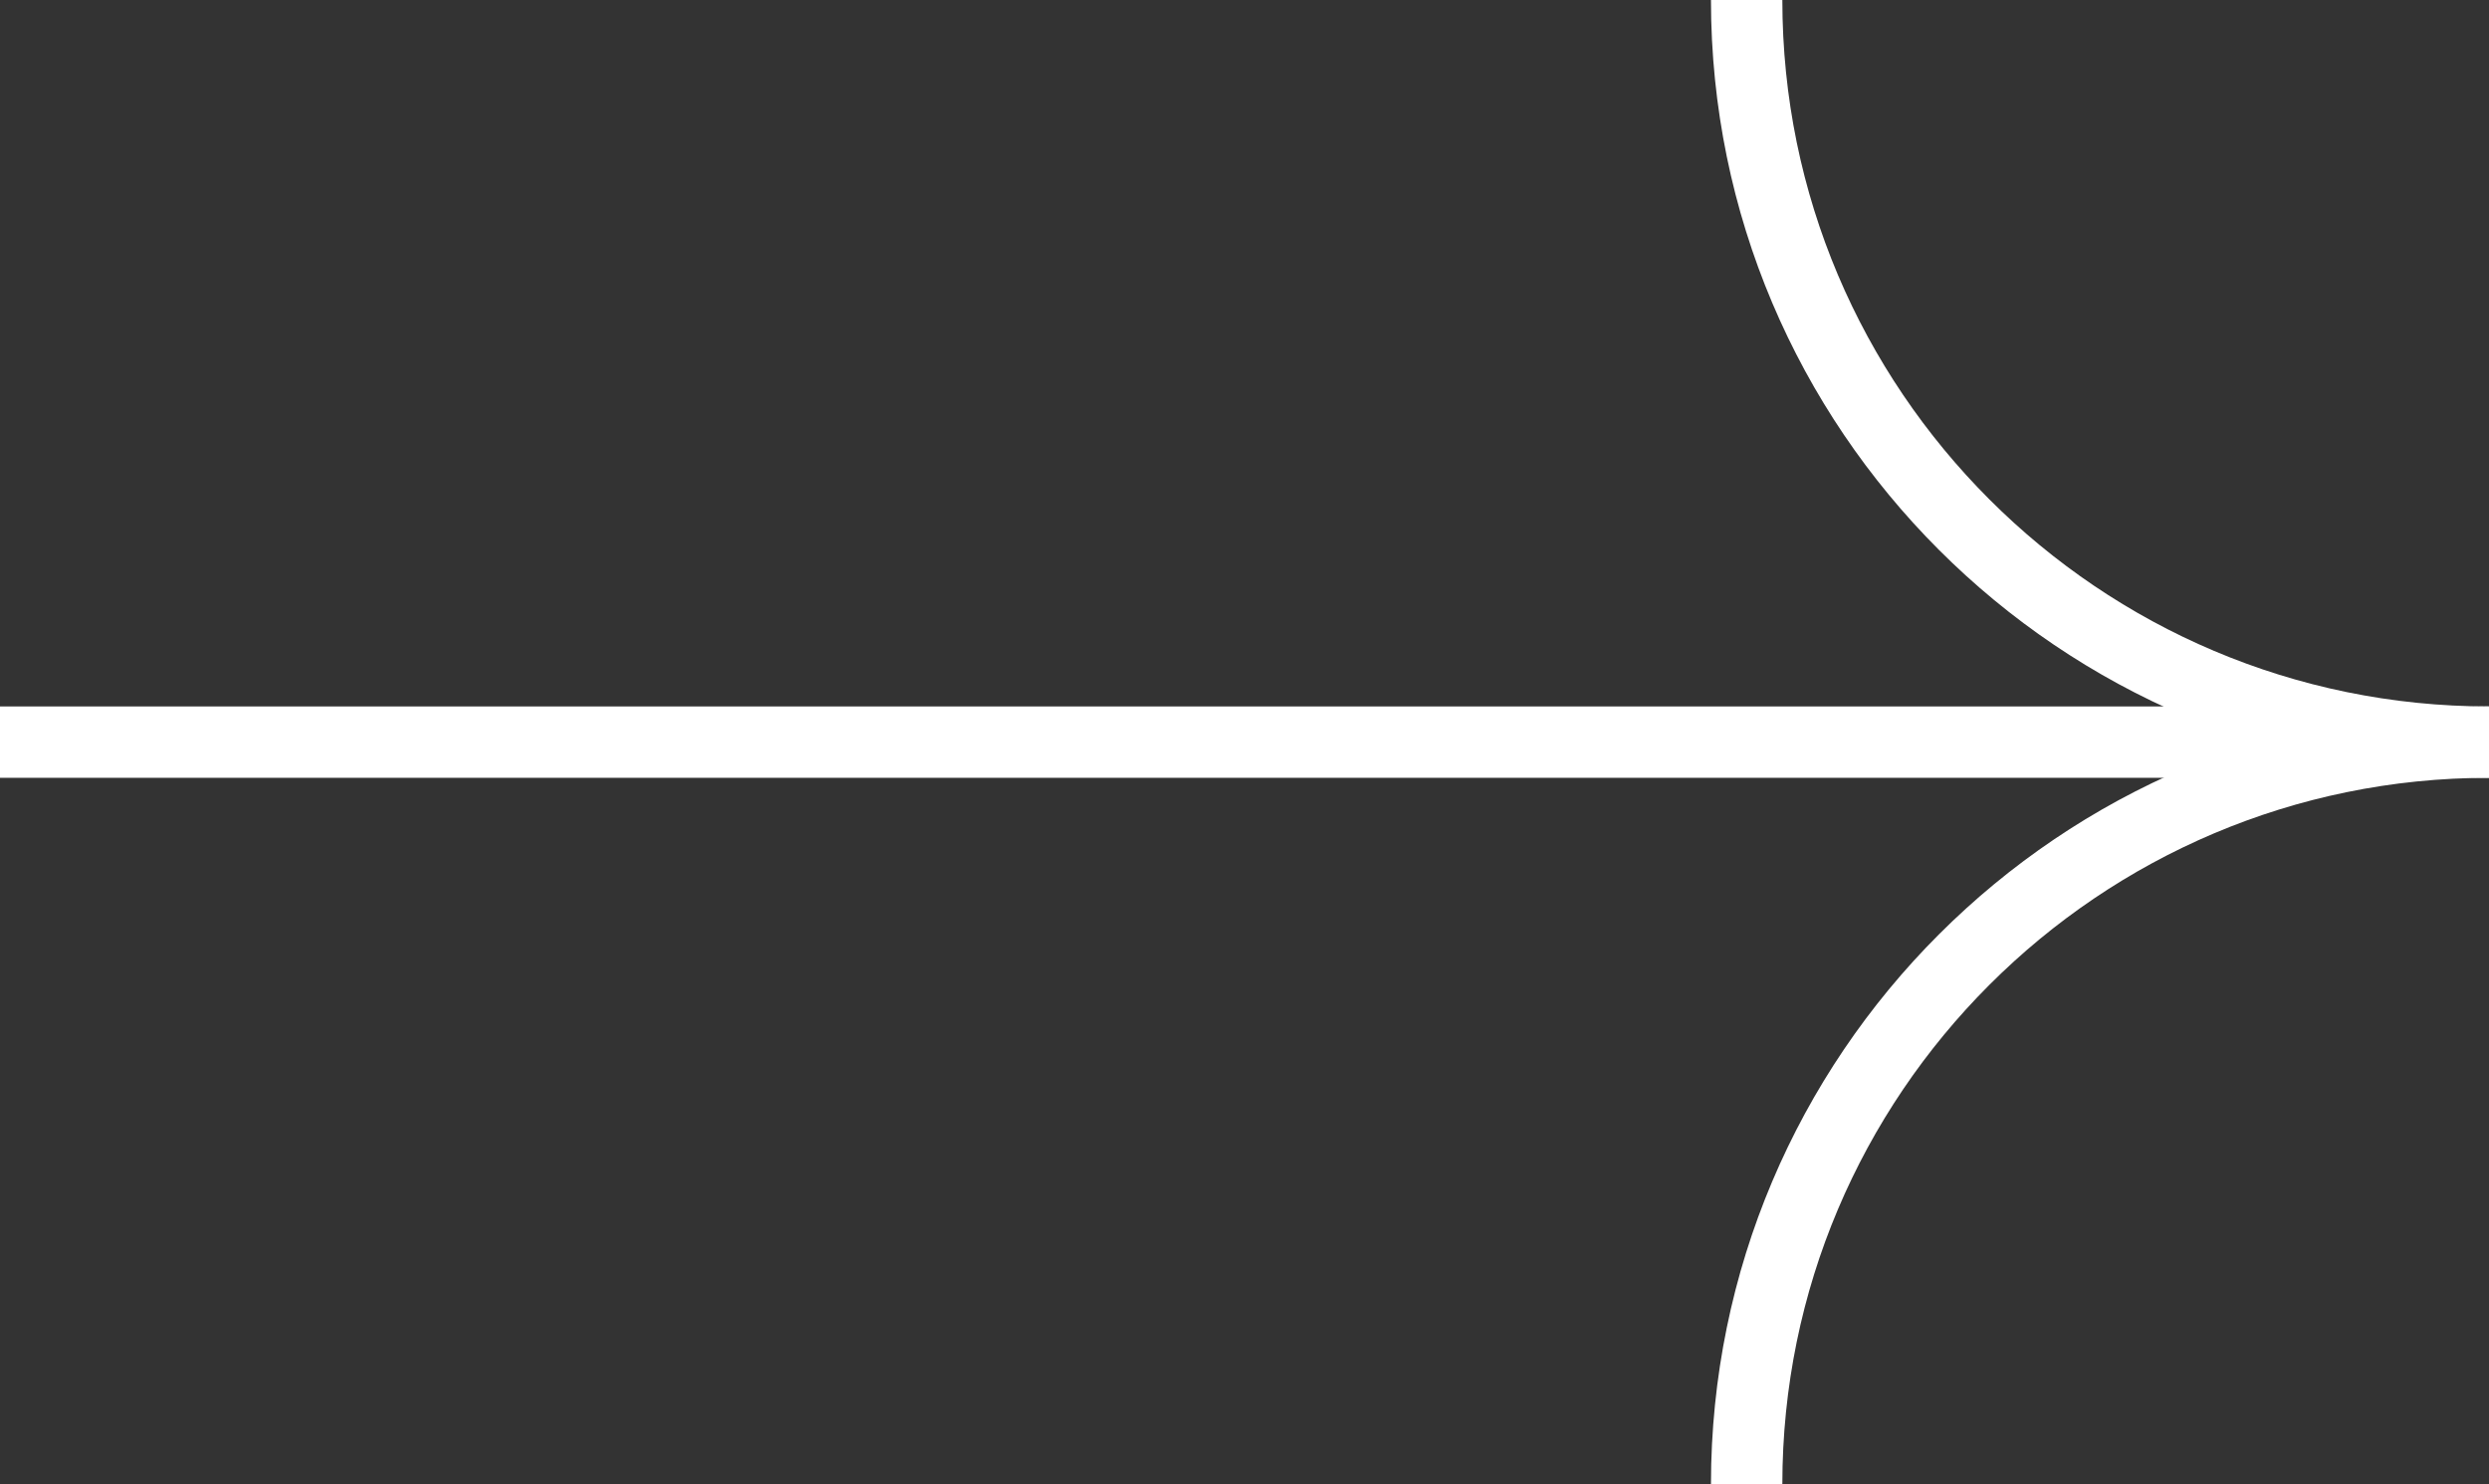 <?xml version="1.0" encoding="UTF-8"?><svg id="_レイヤー_2" xmlns="http://www.w3.org/2000/svg" viewBox="0 0 34.87 20.8"><rect x="0" y="0" width="34.87" height="20.8" fill="#333333" stroke="none"/><defs><style>.cls-1{fill:none;stroke:#fff;stroke-miterlimit:10;}</style></defs><g id="green_black"><path class="cls-1" d="M24.47,20.8c0-5.74,4.66-10.4,10.4-10.4"/><path class="cls-1" d="M24.47,0c0,5.74,4.66,10.4,10.4,10.4"/><line class="cls-1" x1="34.26" y1="10.4" x2="0" y2="10.4"/></g></svg>